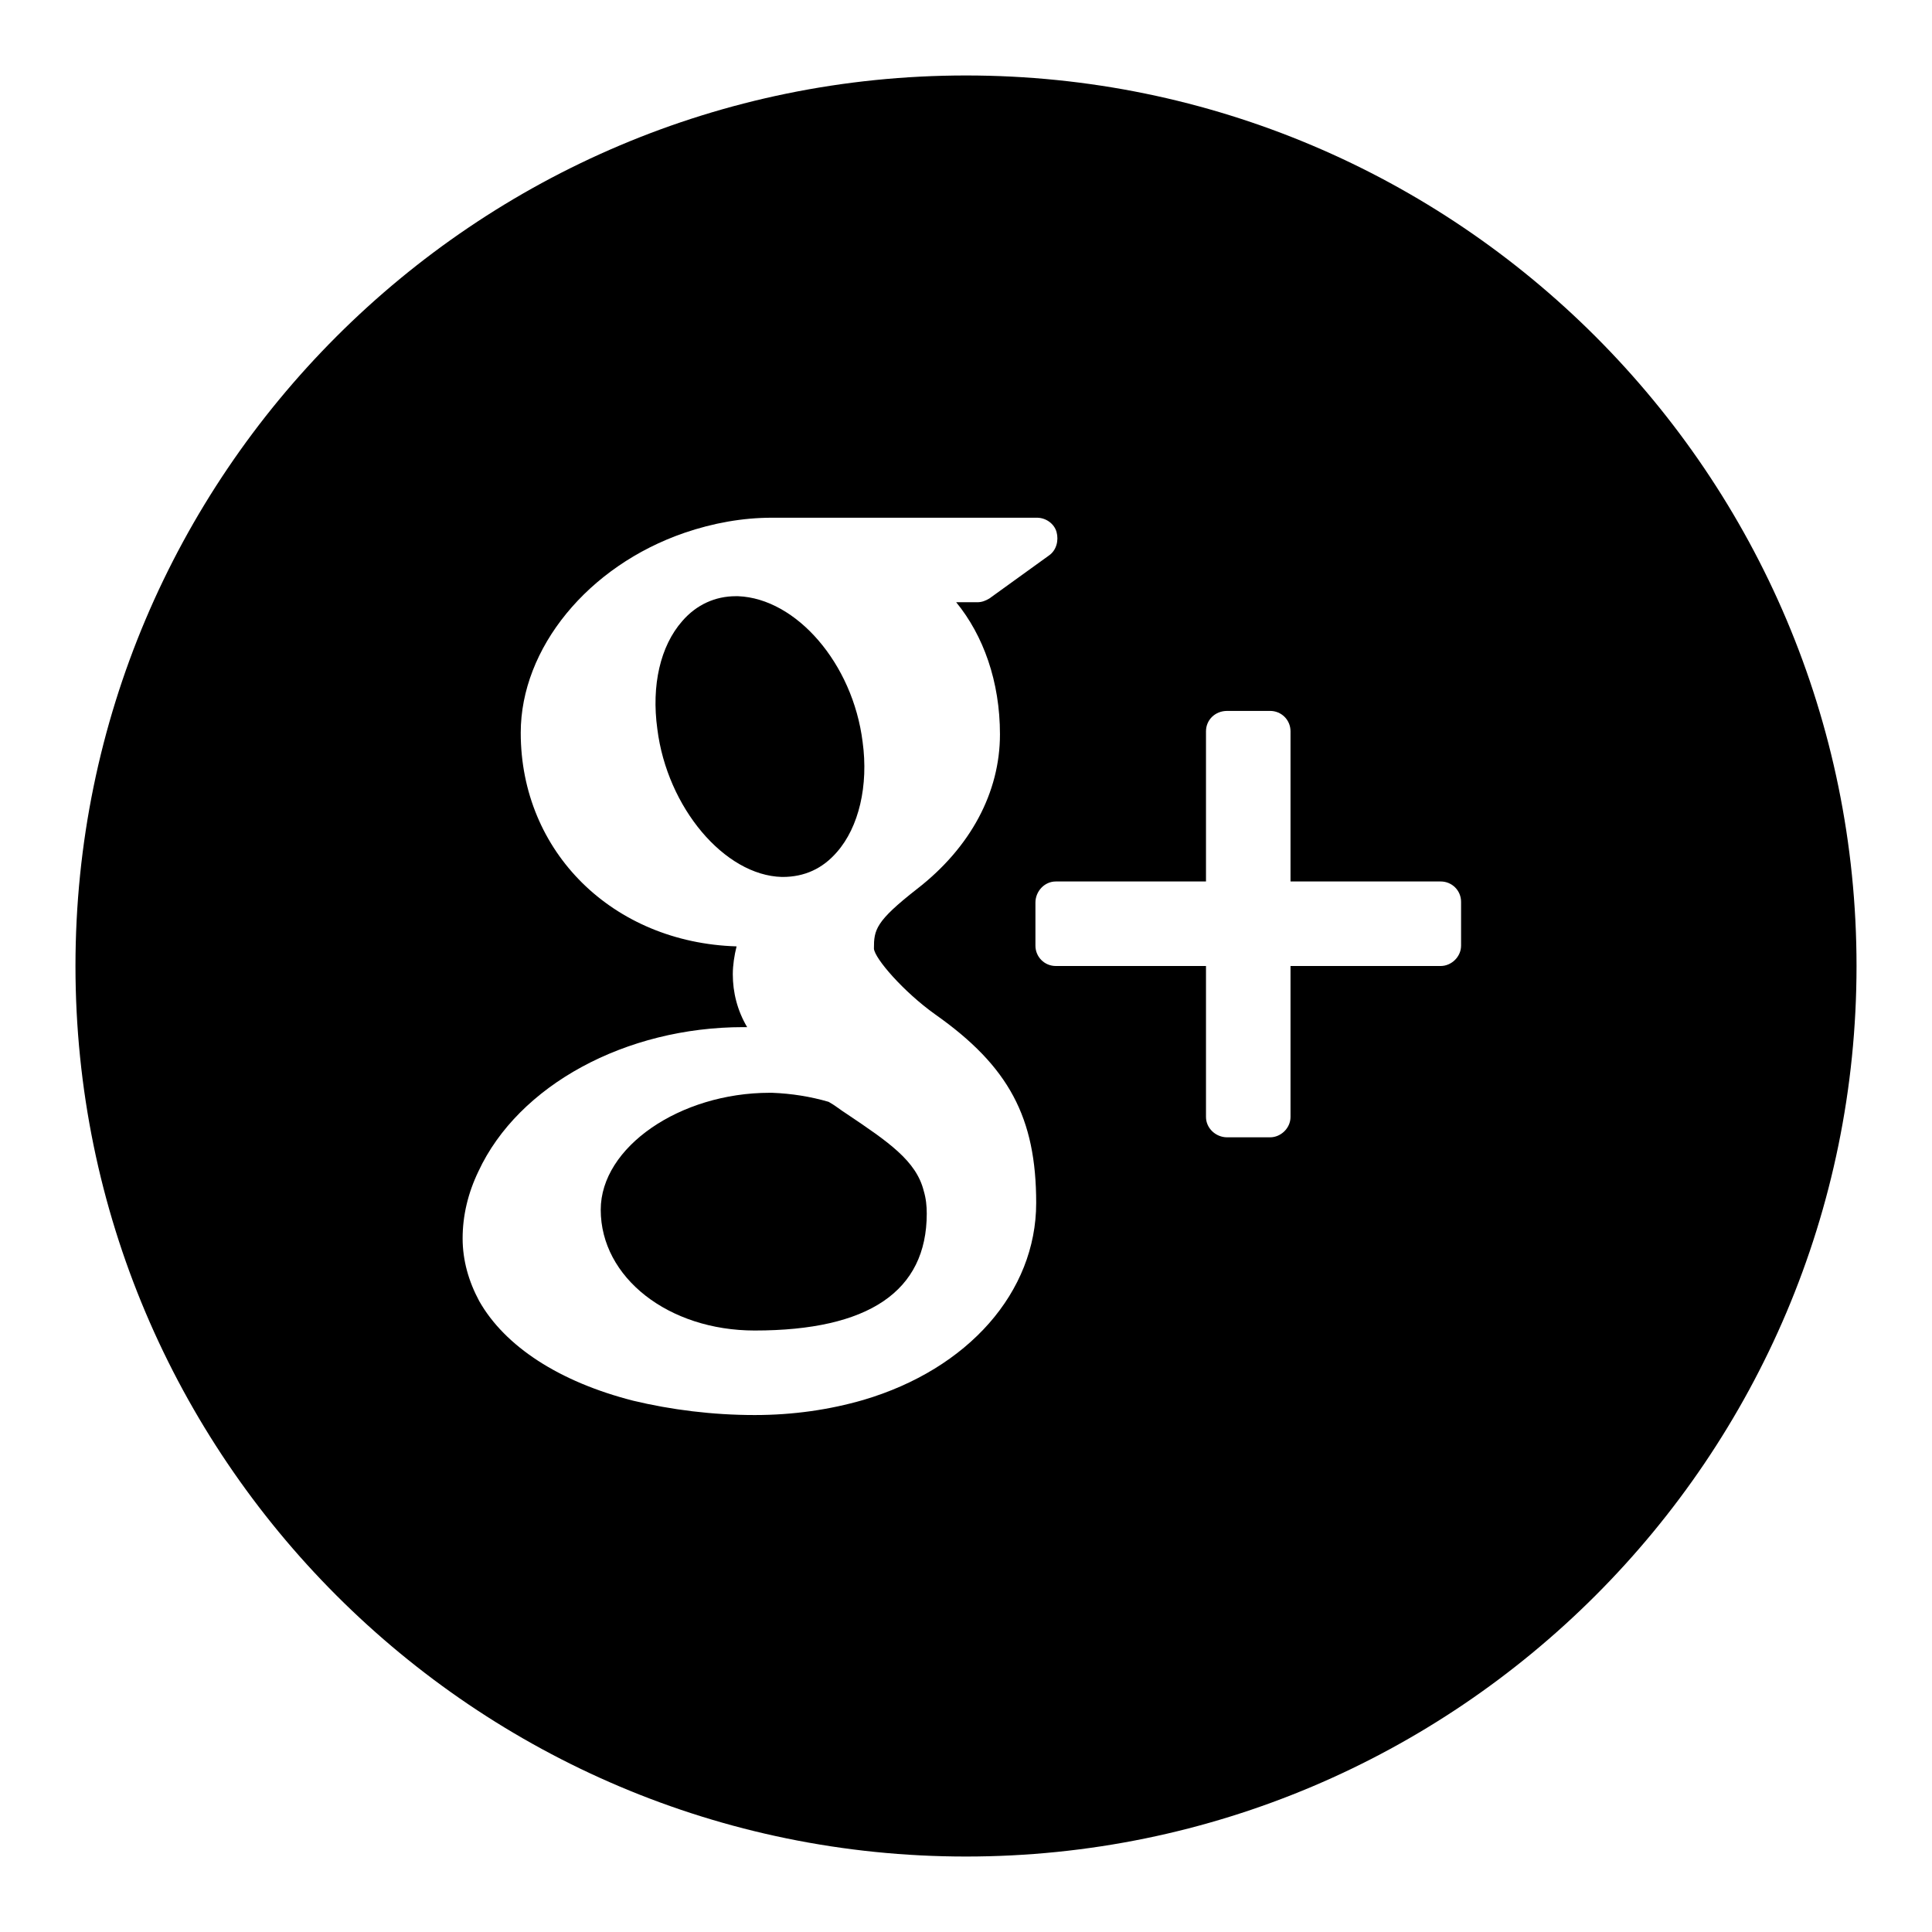 <?xml version="1.0" encoding="utf-8"?>
<!-- Svg Vector Icons : http://www.onlinewebfonts.com/icon -->
<!DOCTYPE svg PUBLIC "-//W3C//DTD SVG 1.1//EN" "http://www.w3.org/Graphics/SVG/1.1/DTD/svg11.dtd">
<svg version="1.1" xmlns="http://www.w3.org/2000/svg" xmlns:xlink="http://www.w3.org/1999/xlink" x="0px" y="0px" viewBox="0 0 256 256" enable-background="new 0 0 256 256" xml:space="preserve">
<g><g><g><g><g><path fill="#000000" d="M112.2,147.6c-0.8-0.5-1.5-1.1-2.4-1.6c-2.4-0.7-4.9-1.1-7.5-1.2H102c-11.9,0-22.4,7.2-22.4,15.5c0,9,9,16,20.4,16c15.1,0,22.8-5.2,22.8-15.5c0-1-0.1-2-0.4-3C121.4,153.8,117.7,151.3,112.2,147.6z"/><path fill="#000000" d="M103.7,116.2L103.7,116.2c2.9,0,5.3-1.1,7.2-3.3c2.9-3.3,4.2-8.8,3.4-14.6c-1.3-10.4-8.8-19-16.5-19.3h-0.3c-2.7,0-5.2,1.1-7.1,3.3c-2.9,3.3-4.1,8.5-3.3,14.3c1.3,10.4,8.9,19.4,16.5,19.6L103.7,116.2L103.7,116.2z"/><path fill="#000000" d="M128,10C62.9,10,10,62.9,10,128c0,65.1,52.9,118,118,118c65.1,0,118-52.9,118-118C246,62.9,193.1,10,128,10z M114.4,185.5c-4.5,1.3-9.3,2-14.4,2c-5.6,0-11.1-0.7-16.1-1.9c-9.8-2.5-17-7.2-20.4-13.2c-1.4-2.6-2.2-5.4-2.2-8.3c0-3,0.7-6,2.1-8.9c5.3-11.4,19.5-19.1,35.1-19.1c0.2,0,0.3,0,0.5,0c-1.3-2.2-1.9-4.6-1.9-7c0-1.2,0.2-2.5,0.5-3.7C81.2,124.9,69,112.9,69,97.1c0-11.2,8.9-22.1,21.7-26.5c3.8-1.3,7.7-2,11.6-2h35.1c1.2,0,2.3,0.8,2.6,1.9s0,2.4-1,3.1l-7.9,5.7c-0.5,0.3-1,0.5-1.6,0.5h-2.8c3.6,4.4,5.8,10.5,5.8,17.5c0,7.7-3.9,15-11,20.5c-5.5,4.3-5.7,5.4-5.7,7.9c0.1,1.3,3.9,5.7,8.1,8.7c9.8,6.9,13.4,13.7,13.4,25C137.3,171.2,128.3,181.4,114.4,185.5z M193.6,125.3c0,1.5-1.3,2.7-2.7,2.7H171v20c0,1.5-1.3,2.7-2.7,2.7h-5.7c-1.5,0-2.8-1.2-2.8-2.7V128h-19.9c-1.5,0-2.7-1.2-2.7-2.7v-5.7c0-1.5,1.2-2.8,2.7-2.8h19.9V96.9c0-1.5,1.2-2.7,2.8-2.7h5.7c1.5,0,2.7,1.2,2.7,2.7v19.9h19.9c1.5,0,2.7,1.2,2.7,2.7V125.3L193.6,125.3z"/></g></g></g><g></g><g></g><g></g><g></g><g></g><g></g><g></g><g></g><g></g><g></g><g></g><g></g><g></g><g></g><g></g></g></g>
</svg>
